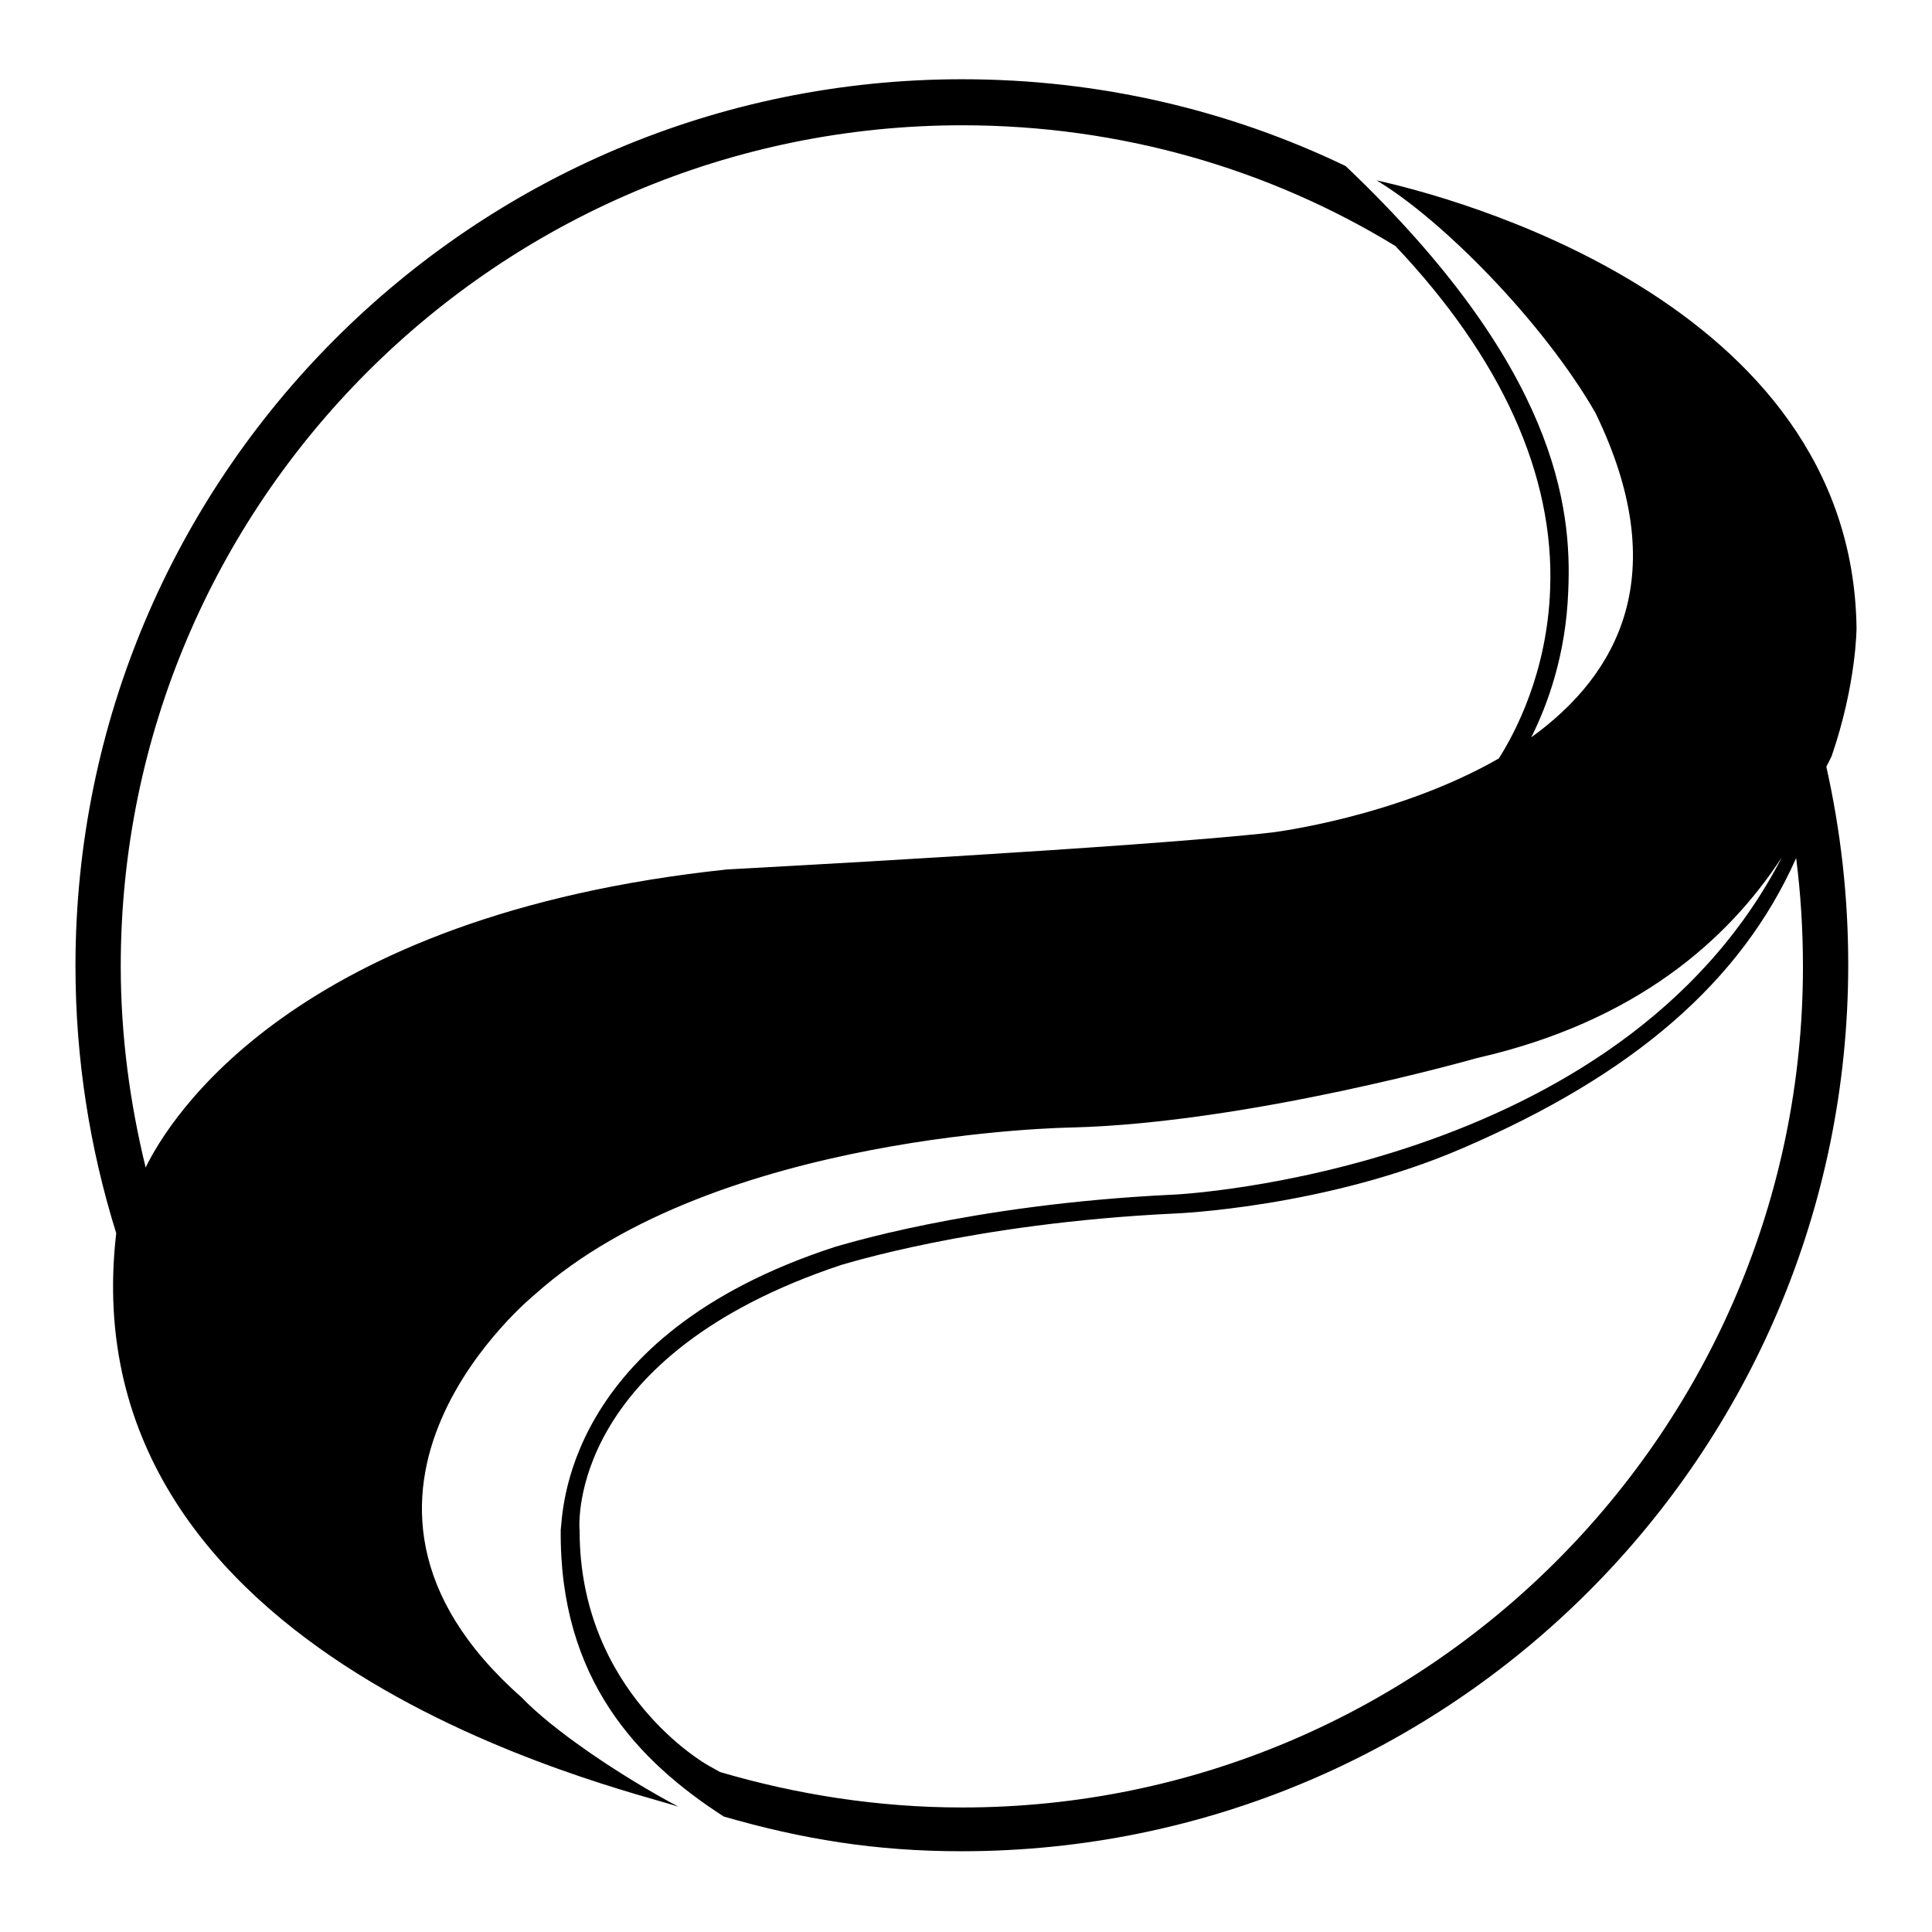 <?xml version="1.0" encoding="utf-8"?>
<!-- Svg Vector Icons : http://www.onlinewebfonts.com/icon -->
<!DOCTYPE svg PUBLIC "-//W3C//DTD SVG 1.1//EN" "http://www.w3.org/Graphics/SVG/1.1/DTD/svg11.dtd">
<svg version="1.1" xmlns="http://www.w3.org/2000/svg" xmlns:xlink="http://www.w3.org/1999/xlink" x="0px" y="0px" viewBox="0 0 256 256" enable-background="new 0 0 256 256" xml:space="preserve">
<g><g><g><g><path fill="#000000" d="M242.7,100.2c3.3-9.6,3.3-17,3.3-17c-0.6-43.6-54.5-57.3-63.6-59.3c8.7,5.2,22.1,18.8,29,30.8c10.4,21.4,3,34.7-8.5,43c2.2-4.4,4.6-11,4.9-19.4c0.5-11-1.5-29.7-29.5-56.3c-15.4-7.4-32.6-11.5-50.8-11.5C62.6,10.5,10,63.1,10,128c0,12.3,1.9,24.2,5.4,35.4c-6.6,56.8,67,73.5,74.5,76c-7.9-4.2-16.7-10.2-20.8-14.5c-30.7-27.1,1.8-53.4,1.8-53.4C94.9,150,142,149.4,142,149.4c23.6-0.6,53.7-9.2,53.7-9.2c21.1-4.8,33.3-15.7,40.4-26.6c-21.5,41.7-80,44.7-80.7,44.7c-27.3,1.3-44.5,6.9-44.7,6.9c-36.4,11.8-36.1,35.8-36.4,37.5c-0.2,19.9,10.3,30.7,21.6,38c10.4,3,20.1,4.6,31.5,4.6c64.9,0,117.5-52.6,117.5-117.5c0-9-1-17.7-2.9-26.2L242.7,100.2z M168.6,110.3c-17.5,2-72.2,4.9-72.2,4.9c-57.7,6.1-74.1,33.3-77.1,39.5c-2.1-8.6-3.3-17.5-3.3-26.7C16,66.6,66,16.6,127.5,16.6c21,0,40.7,5.8,57.4,16c14,14.8,21.1,30.3,20.5,45.5c-0.4,11.1-4.7,19.1-6.8,22.4C185,108.3,168.6,110.3,168.6,110.3z M127.5,239.5c-11.1,0-21.9-1.7-32.1-4.7l-1.6-0.9c-0.2-0.1-17-9.6-17-31.1c-0.1-0.9-1.4-23.2,34.7-35.2c0.2,0,17.1-5.5,44.1-6.8c0.2,0,20.1-0.8,38.3-8.7c22.5-9.7,36.8-22,44.1-38.4c0.6,4.7,0.9,9.5,0.9,14.4C238.9,189.5,189,239.5,127.5,239.5z"/></g></g><g></g><g></g><g></g><g></g><g></g><g></g><g></g><g></g><g></g><g></g><g></g><g></g><g></g><g></g><g></g></g></g>
</svg>